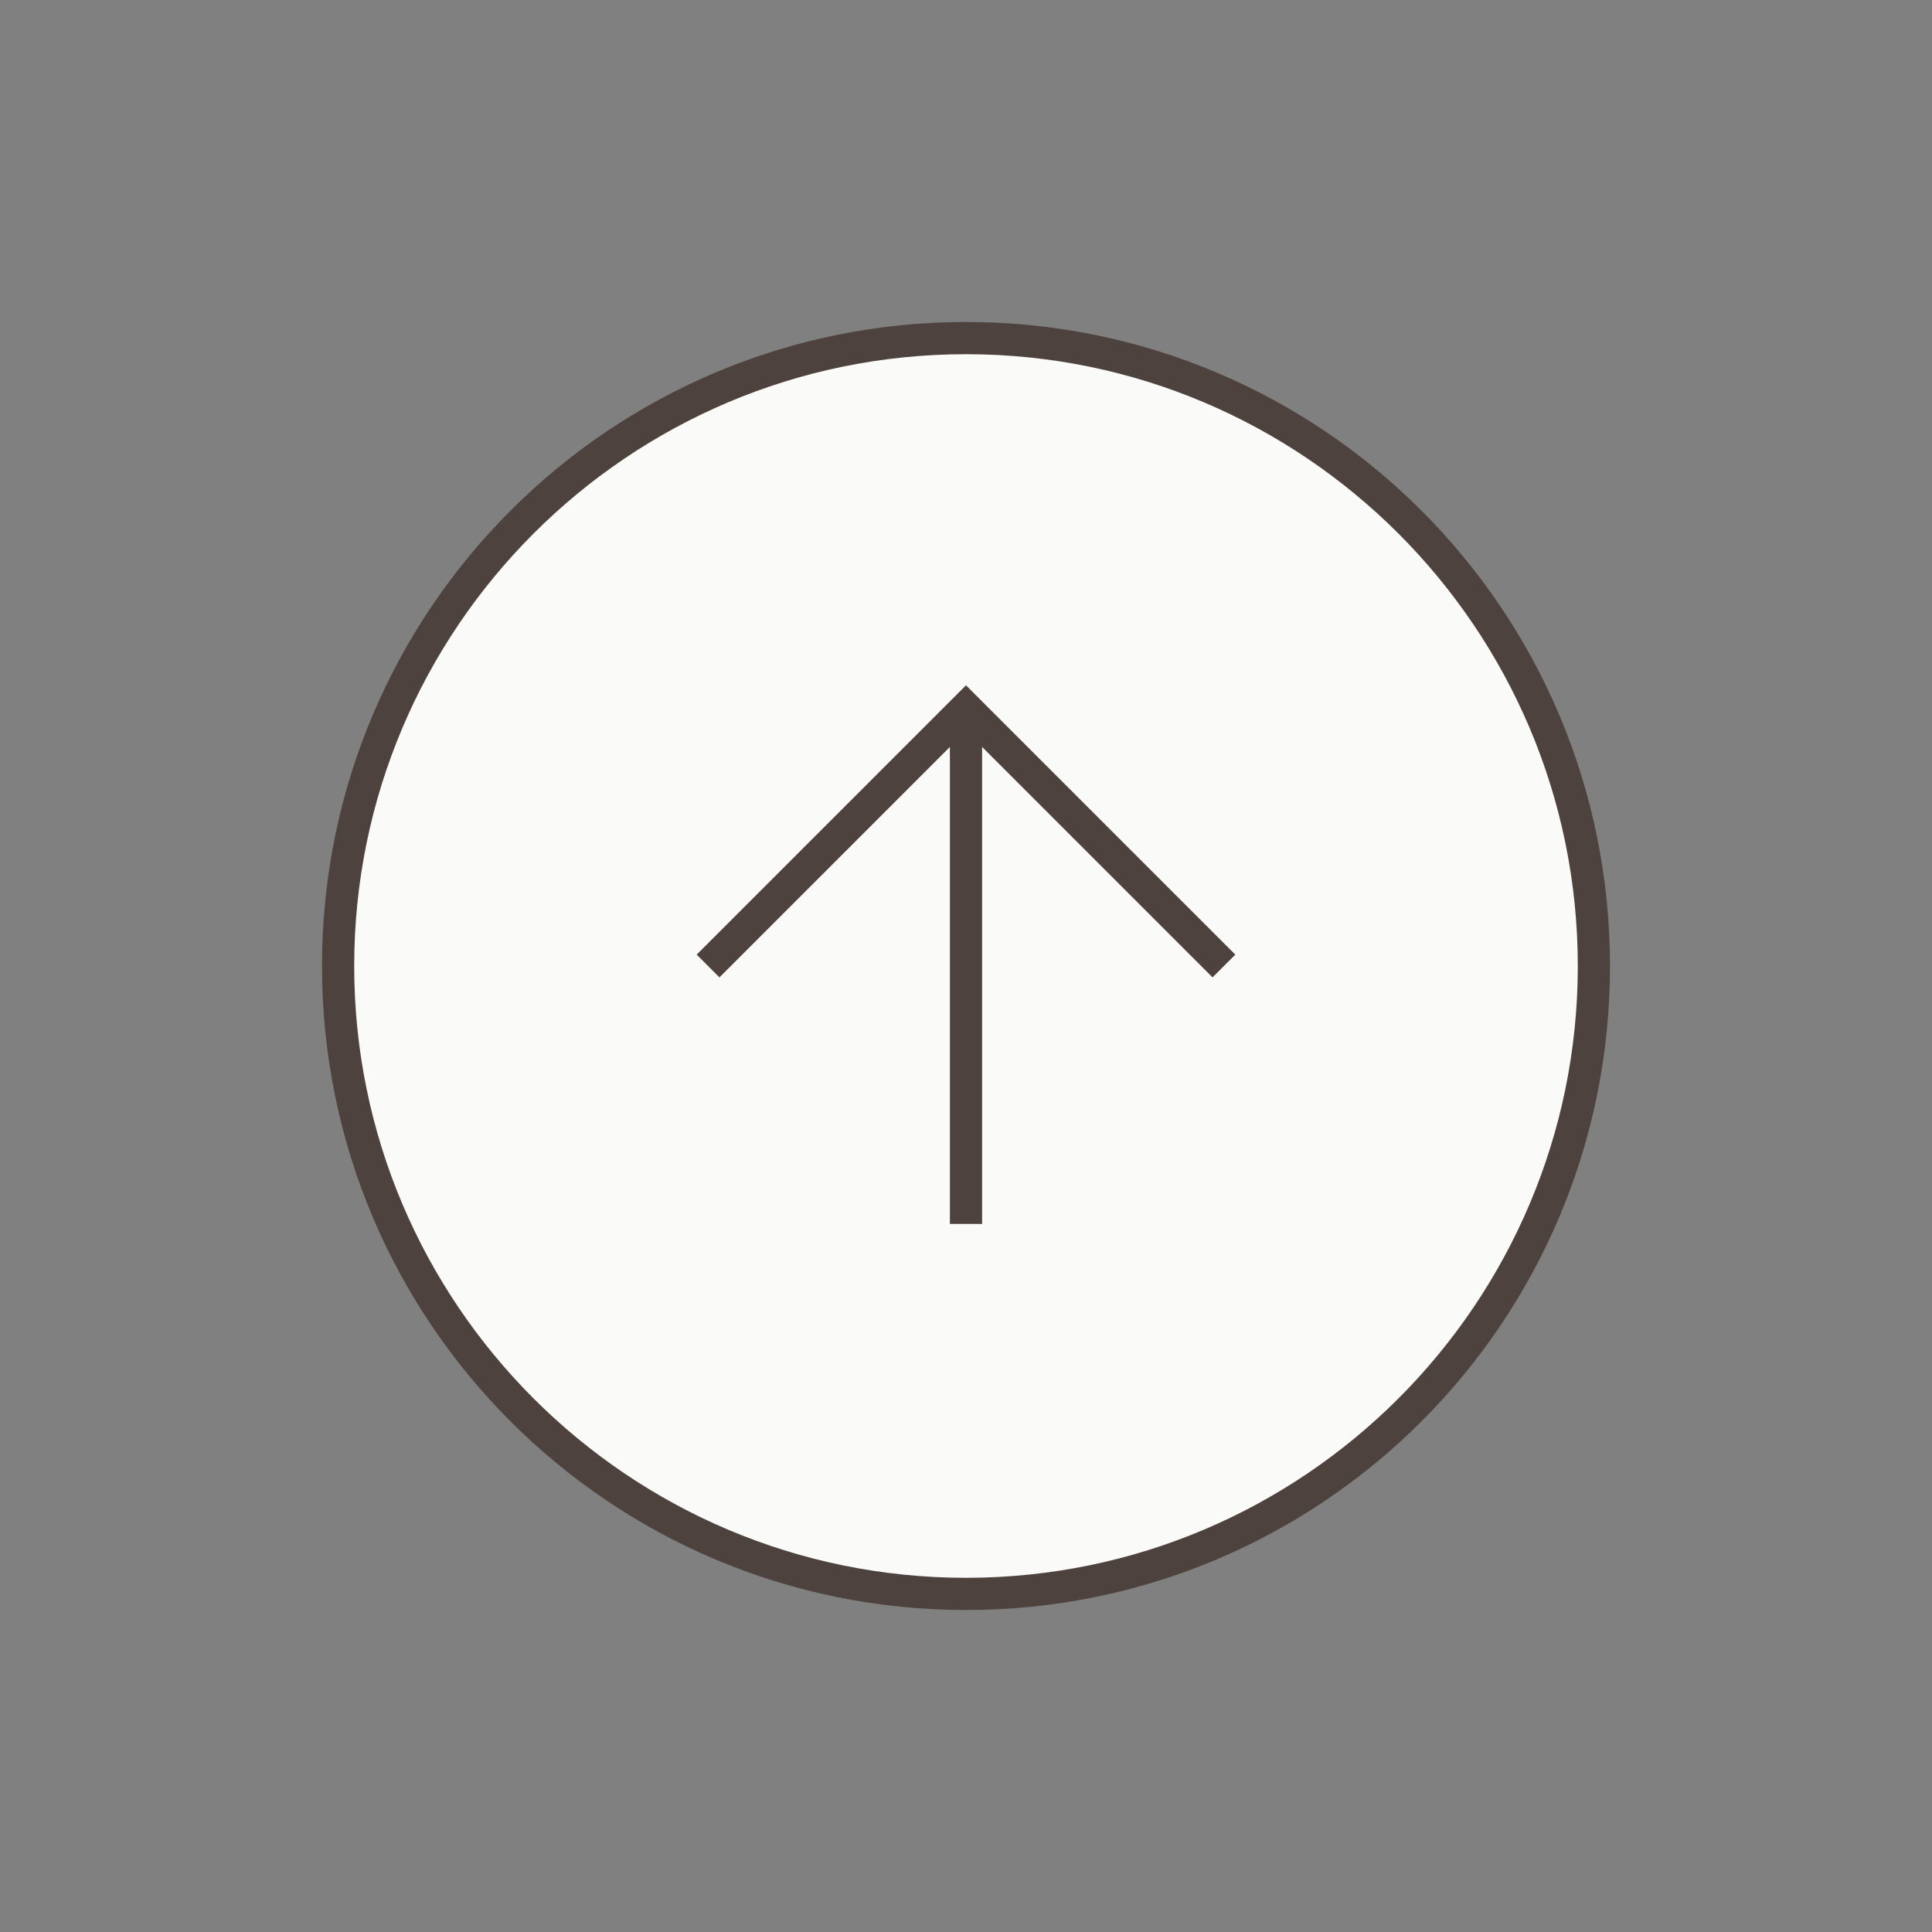<?xml version="1.0" encoding="UTF-8"?>
<svg id="_レイヤー_2" data-name="レイヤー 2" xmlns="http://www.w3.org/2000/svg" xmlns:xlink="http://www.w3.org/1999/xlink" viewBox="0 0 60 60">
  <rect x="0" y="0" width="60" height="60" fill="#808080" stroke="none"/>
  <defs>
    <style>
      .cls-1, .cls-2 {
        fill: none;
      }

      .cls-2 {
        stroke: #4e423e;
        stroke-miterlimit: 10;
      }

      .cls-3 {
        fill: #fafaf8;
      }

      .cls-4 {
        fill: #4e423e;
      }

      .cls-5 {
        clip-path: url(#clippath);
      }
    </style>
    <clipPath id="clippath">
      <rect class="cls-1" width="60" height="60"/>
    </clipPath>
  </defs>
  <g id="design">
    <g class="cls-5">
      <g>
        <path class="cls-3" d="M30,49.5c-10.75,0-19.5-8.75-19.5-19.5S19.25,10.5,30,10.5s19.5,8.75,19.5,19.5-8.75,19.5-19.5,19.5Z"/>
        <path class="cls-4" d="M30,11c10.48,0,19,8.52,19,19s-8.52,19-19,19-19-8.52-19-19S19.52,11,30,11M30,10c-11.05,0-20,8.95-20,20s8.95,20,20,20,20-8.95,20-20-8.95-20-20-20h0Z"/>
      </g>
      <g>
        <line class="cls-2" x1="30" y1="22.01" x2="30" y2="38.01"/>
        <polyline class="cls-2" points="21.99 30 30 21.99 38.01 30"/>
      </g>
    </g>
  </g>
</svg>
